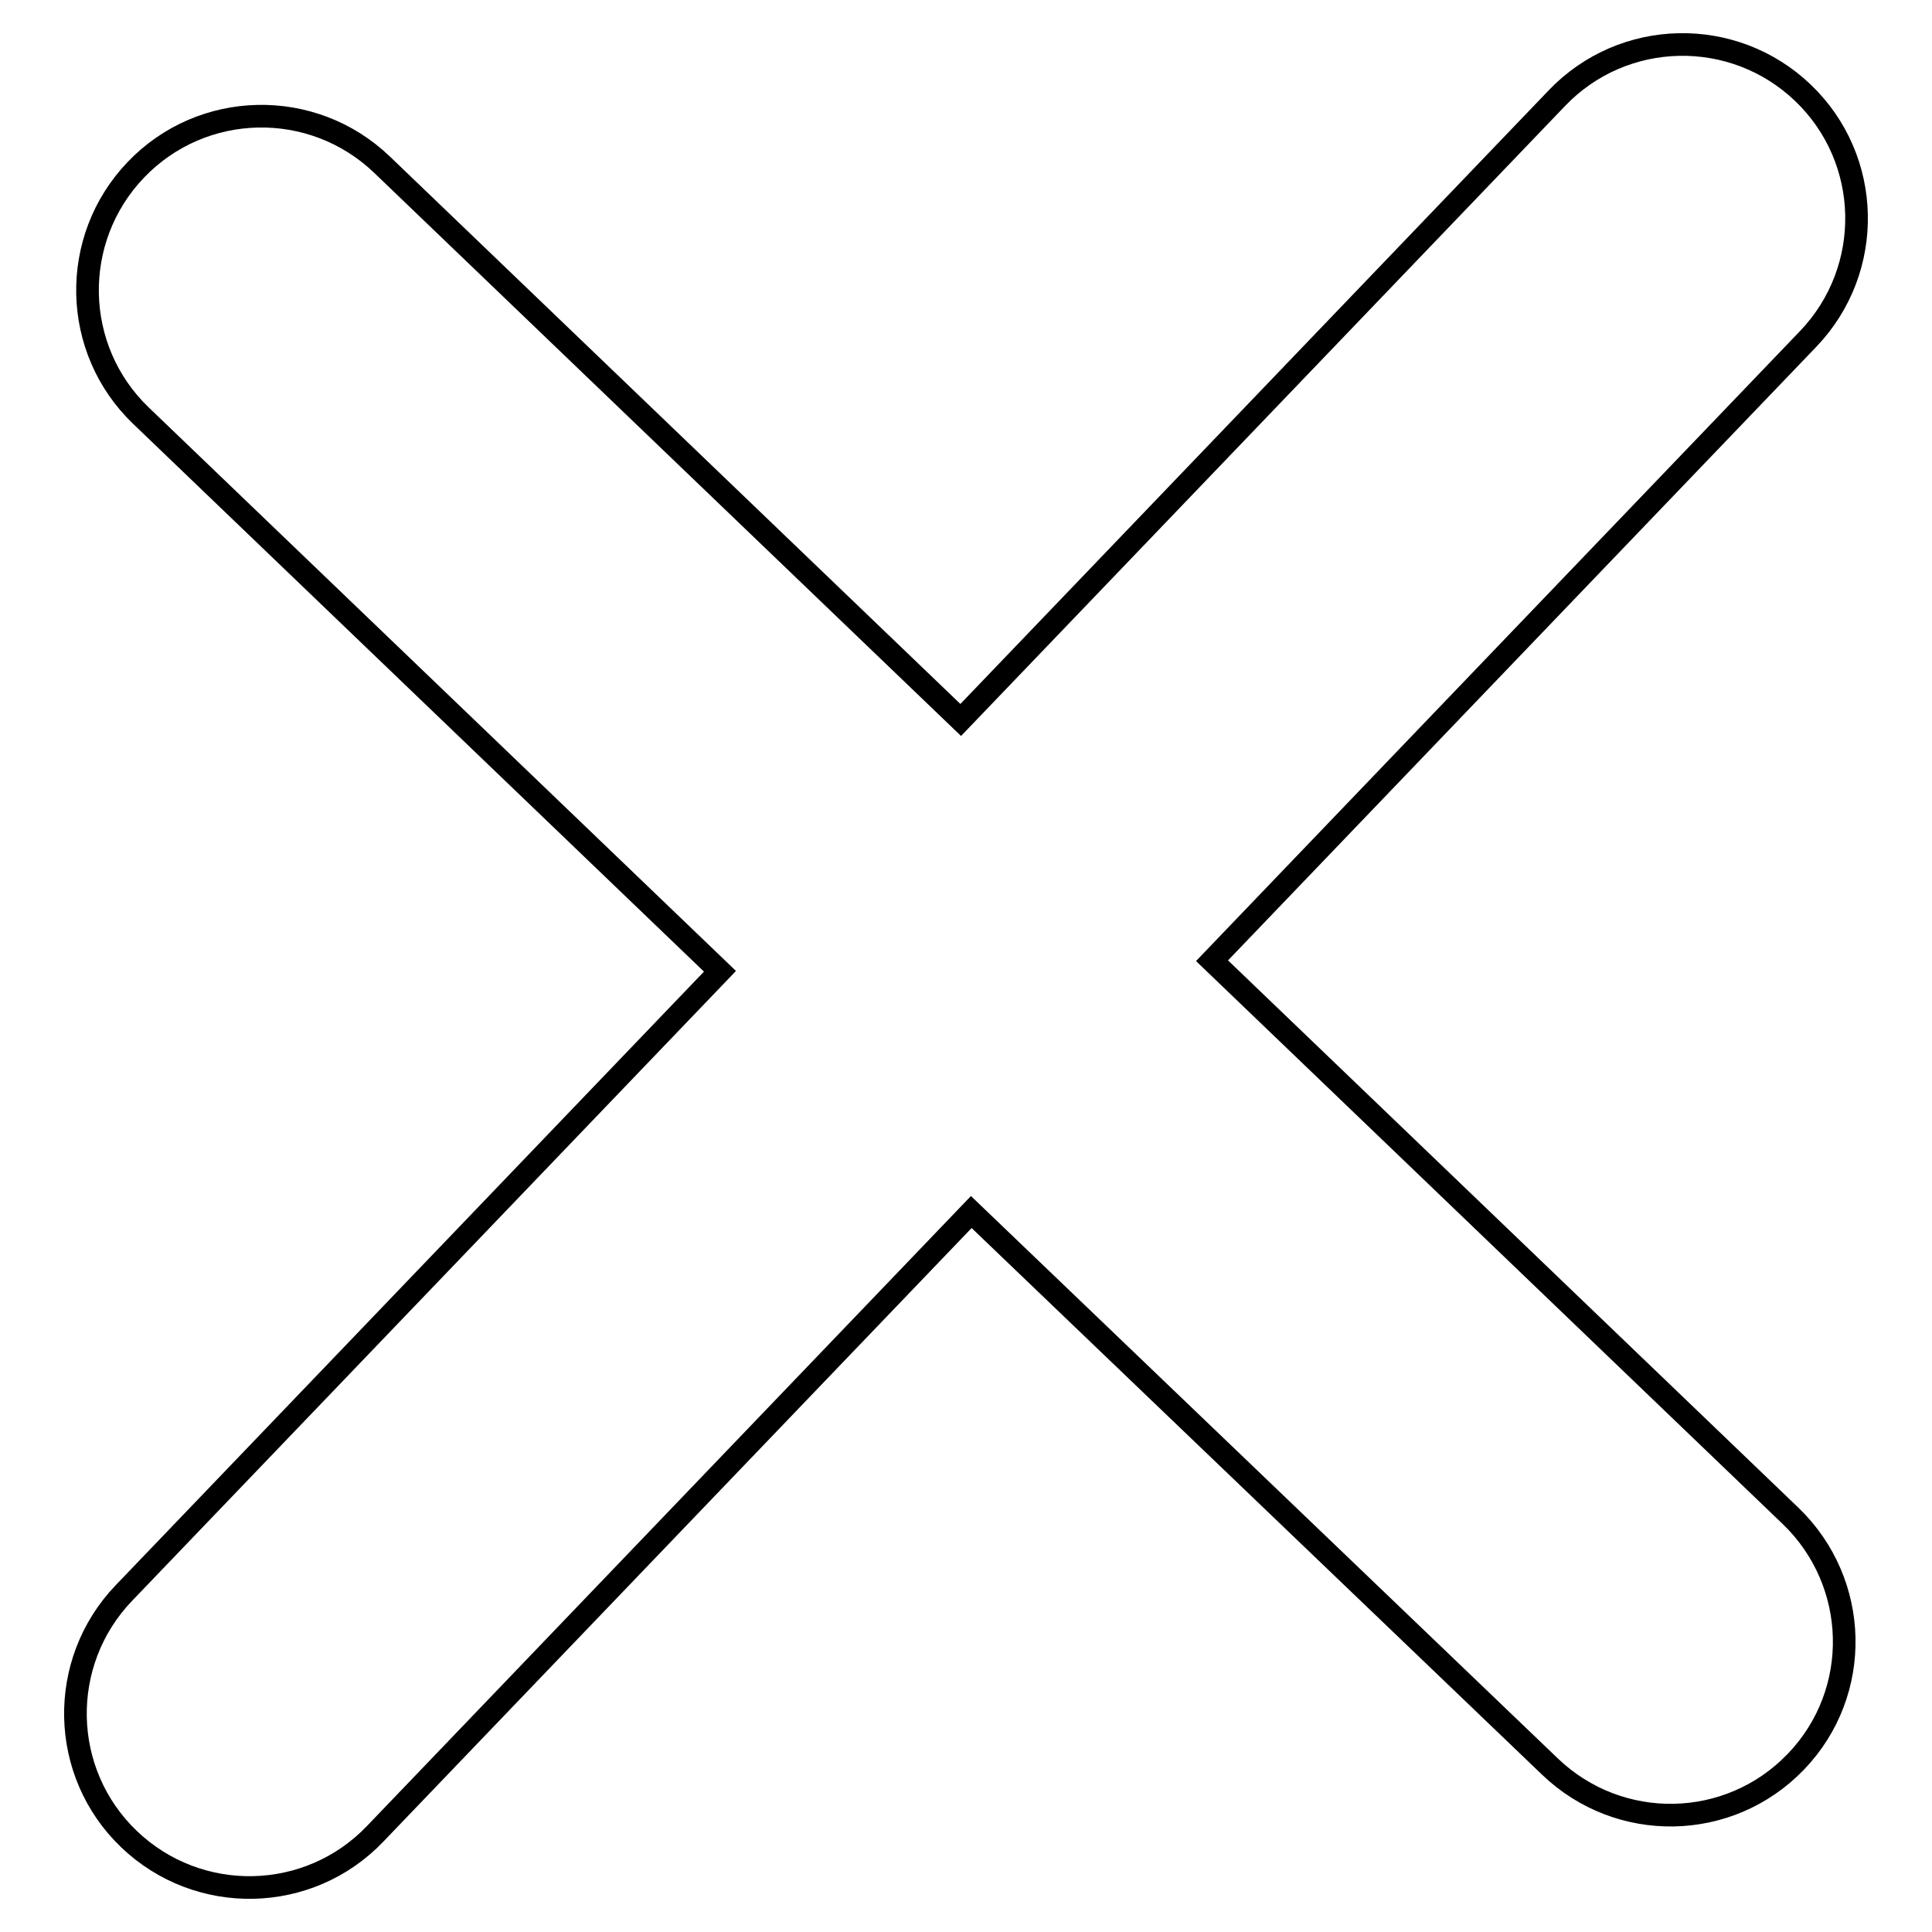 <?xml version="1.0" encoding="utf-8"?>
<!-- Svg Vector Icons : http://www.onlinewebfonts.com/icon -->
<!DOCTYPE svg PUBLIC "-//W3C//DTD SVG 1.1//EN" "http://www.w3.org/Graphics/SVG/1.1/DTD/svg11.dtd">
<svg version="1.1" xmlns="http://www.w3.org/2000/svg" xmlns:xlink="http://www.w3.org/1999/xlink" x="0px" y="0px" viewBox="0 0 256 256" enable-background="new 0 0 256 256" xml:space="preserve">
<g><g><path stroke-width="3" fill-opacity="0" stroke="#000000"  d="M160.6,127.3l79-82.4c8.8-9.2,8.5-23.8-0.7-32.6c-9.2-8.8-23.8-8.5-32.6,0.7l-79,82.4L50.6,21.8C41.4,13,26.8,13.3,18,22.5l0,0c-8.8,9.2-8.5,23.8,0.7,32.6l76.7,73.6l-79,82.4c-8.8,9.2-8.5,23.8,0.7,32.6c9.2,8.8,23.8,8.5,32.6-0.7l79-82.4l76.7,73.5c9.2,8.8,23.7,8.5,32.5-0.6l0.1-0.1c8.8-9.2,8.4-23.7-0.7-32.5L160.6,127.3z"/></g></g>
</svg>